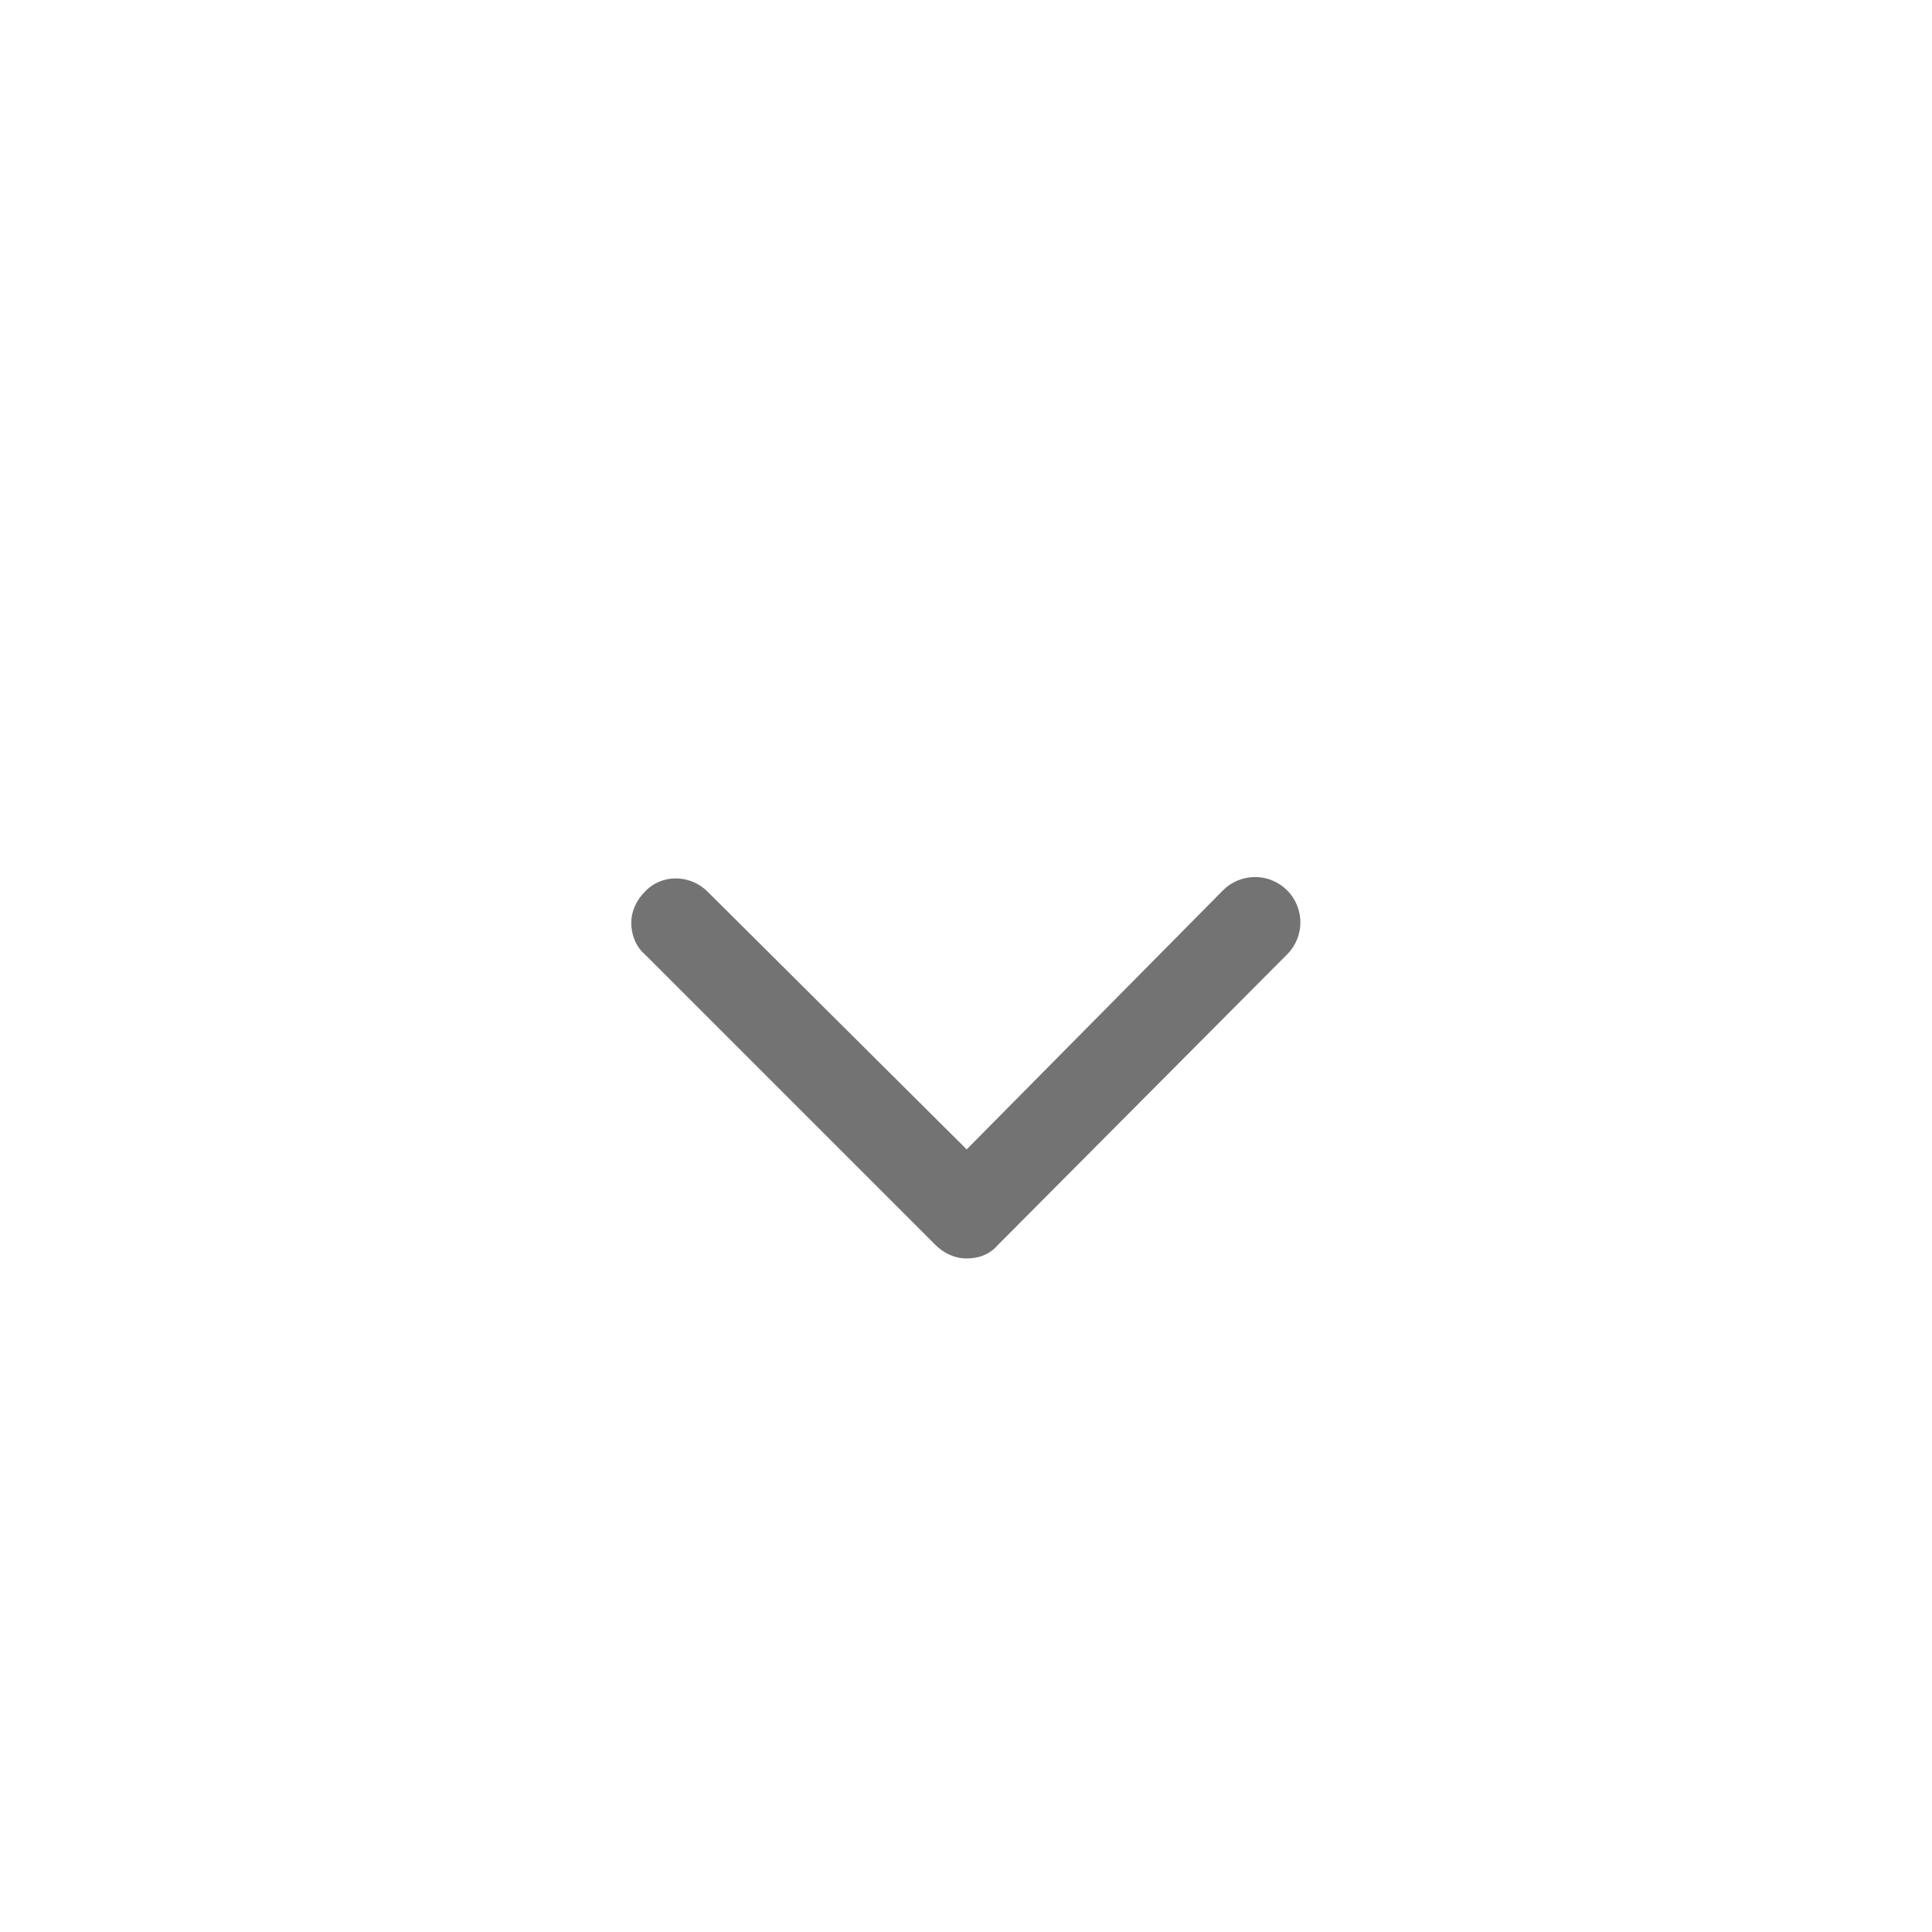 <?xml version="1.0" encoding="utf-8"?>
<!-- Generator: Adobe Illustrator 21.0.2, SVG Export Plug-In . SVG Version: 6.00 Build 0)  -->
<svg version="1.1" id="Layer_1" xmlns="http://www.w3.org/2000/svg" xmlns:xlink="http://www.w3.org/1999/xlink" x="0px" y="0px"
	 viewBox="0 0 141.7 141.7" style="enable-background:new 0 0 141.7 141.7;" xml:space="preserve">
<style type="text/css">
	.st0{fill:#737373;}
</style>
<g id="Arrow_26">
</g>
<path class="st0" d="M47.3,65.4c-0.6,0.6-1,1.4-1,2.3c0,0.8,0.3,1.7,1,2.3l21.3,21.3c0.6,0.6,1.4,1,2.3,1s1.7-0.3,2.3-1L94.4,70
	c1.3-1.3,1.3-3.4,0-4.7c-1.3-1.3-3.4-1.3-4.7,0l-18.8,19l-19-18.9C50.6,64.1,48.5,64.1,47.3,65.4L47.3,65.4z"/>
</svg>

